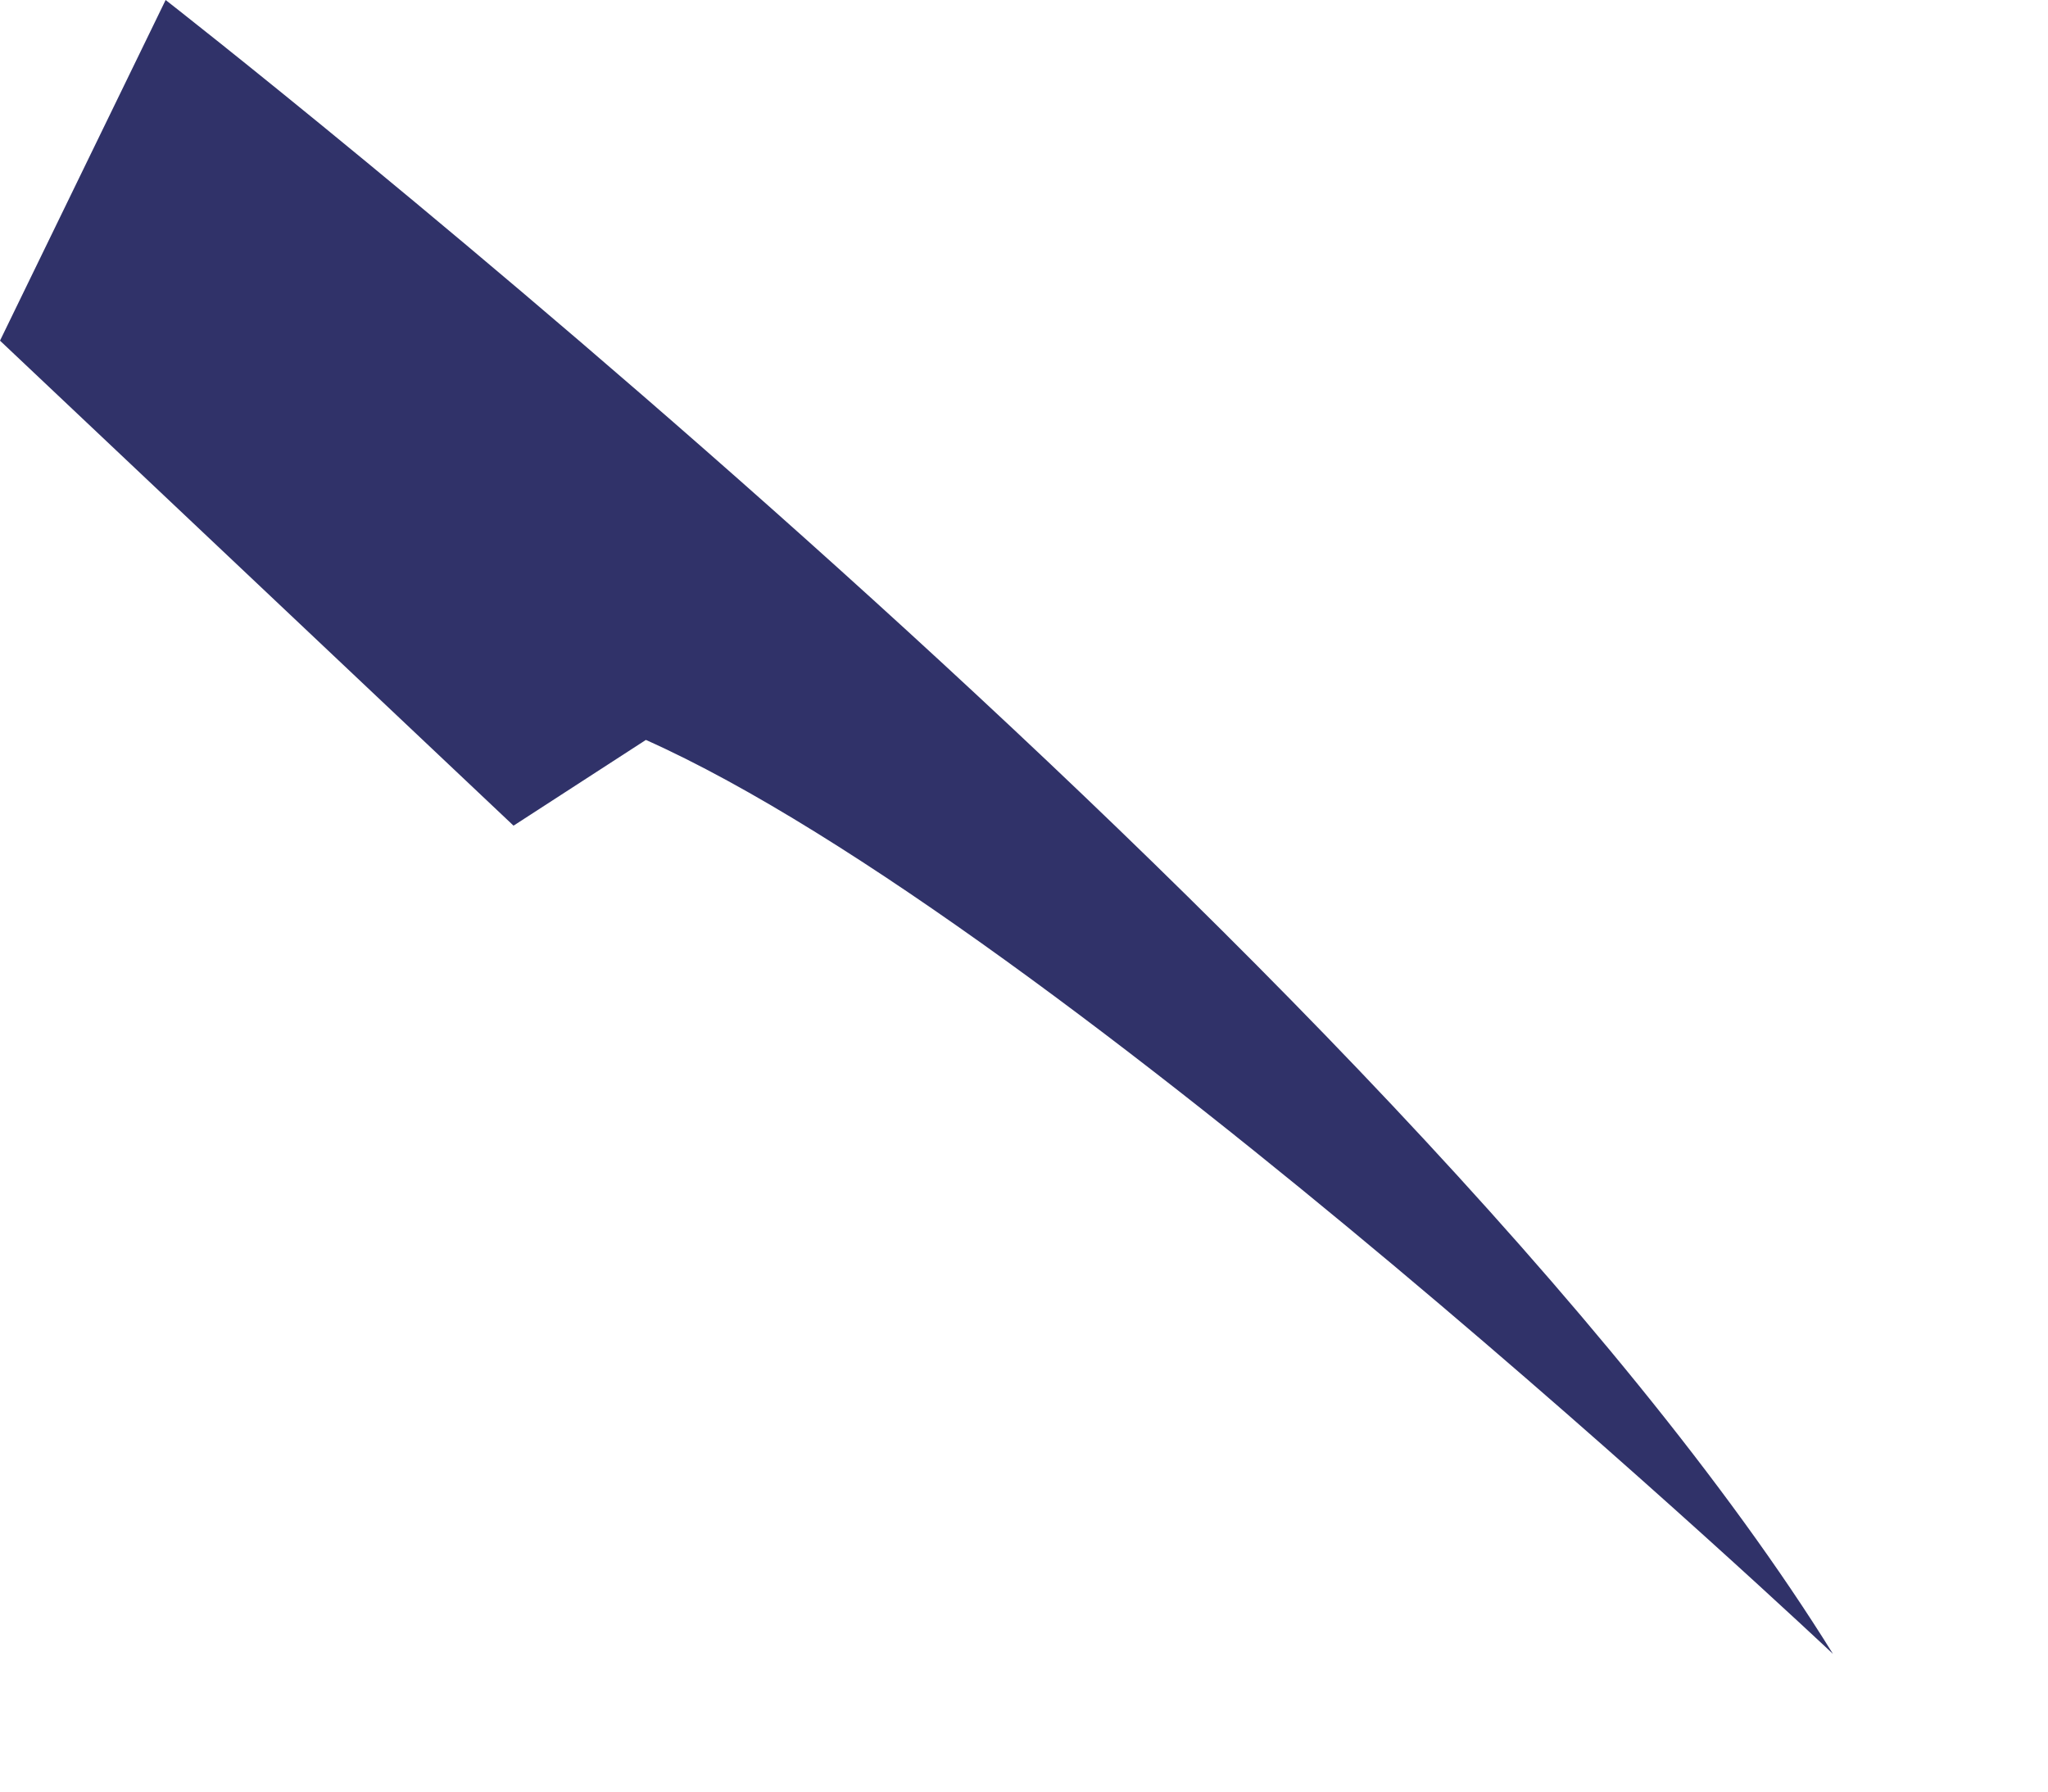 <?xml version="1.0" encoding="utf-8"?>
<svg xmlns="http://www.w3.org/2000/svg" fill="none" height="100%" overflow="visible" preserveAspectRatio="none" style="display: block;" viewBox="0 0 8 7" width="100%">
<path d="M7.16 6.462C7.16 6.462 4.139 3.613 2.523 2.891L2.006 3.226L0 1.331L0.647 0C0.647 0 5.493 3.776 7.16 6.462Z" fill="#303269" id="Vector"/>
</svg>
